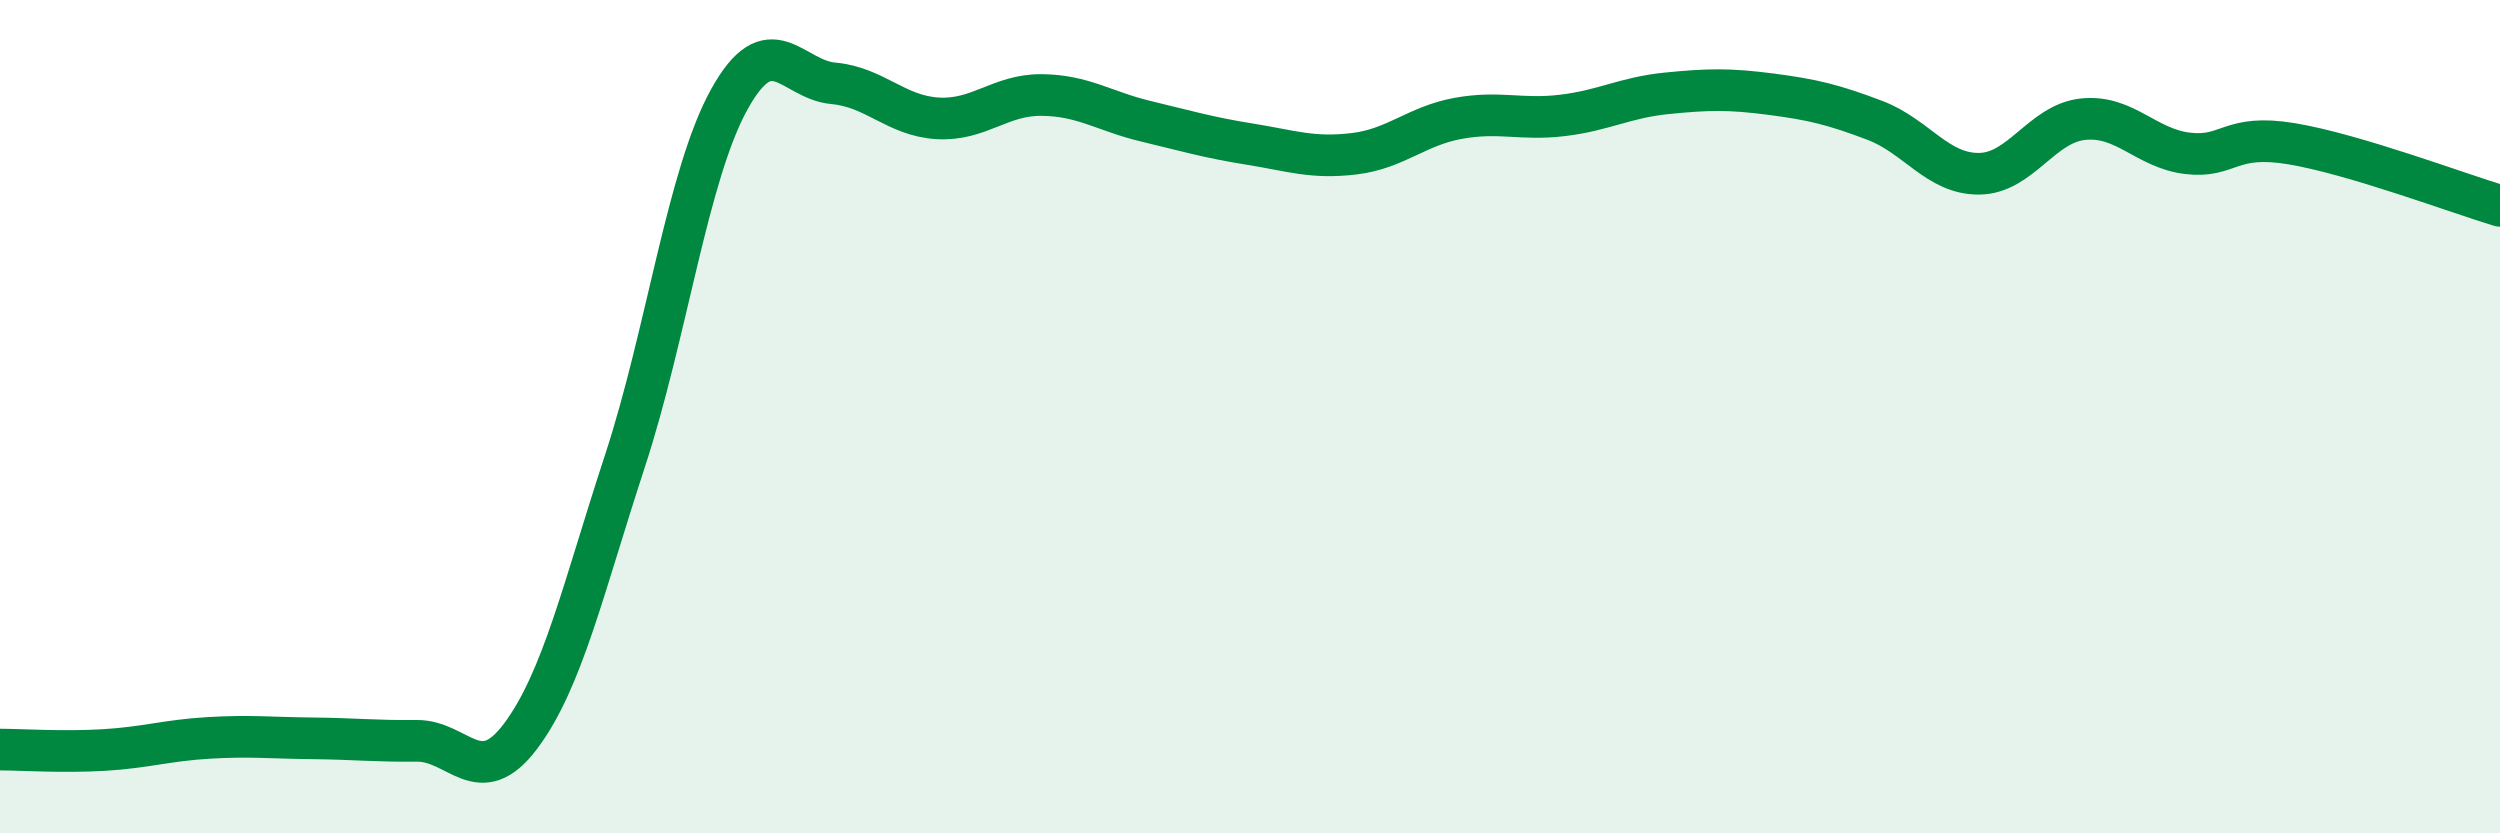 
    <svg width="60" height="20" viewBox="0 0 60 20" xmlns="http://www.w3.org/2000/svg">
      <path
        d="M 0,17.99 C 0.5,17.99 1.5,18.06 2.5,18 C 3.5,17.94 4,17.77 5,17.71 C 6,17.65 6.5,17.71 7.5,17.72 C 8.5,17.73 9,17.79 10,17.78 C 11,17.77 11.5,19 12.5,17.66 C 13.5,16.32 14,14.11 15,11.06 C 16,8.01 16.5,4.2 17.5,2.39 C 18.5,0.58 19,1.91 20,2 C 21,2.09 21.5,2.78 22.5,2.84 C 23.5,2.9 24,2.27 25,2.28 C 26,2.29 26.5,2.67 27.5,2.91 C 28.5,3.15 29,3.3 30,3.46 C 31,3.62 31.5,3.81 32.5,3.69 C 33.5,3.57 34,3.02 35,2.84 C 36,2.66 36.5,2.89 37.5,2.77 C 38.5,2.65 39,2.34 40,2.24 C 41,2.14 41.5,2.13 42.5,2.26 C 43.5,2.39 44,2.51 45,2.89 C 46,3.27 46.5,4.18 47.5,4.17 C 48.5,4.16 49,2.96 50,2.86 C 51,2.76 51.5,3.56 52.5,3.68 C 53.5,3.8 53.5,3.2 55,3.45 C 56.5,3.7 59,4.64 60,4.94L60 20L0 20Z"
        fill="#008740"
        opacity="0.1"
        stroke-linecap="round"
        stroke-linejoin="round"
      />
      <path
        d="M 0,17.99 C 0.5,17.99 1.5,18.06 2.5,18 C 3.5,17.94 4,17.77 5,17.71 C 6,17.65 6.5,17.71 7.5,17.72 C 8.5,17.73 9,17.79 10,17.78 C 11,17.77 11.5,19 12.5,17.66 C 13.5,16.32 14,14.11 15,11.06 C 16,8.01 16.5,4.2 17.5,2.39 C 18.5,0.58 19,1.91 20,2 C 21,2.09 21.5,2.78 22.5,2.84 C 23.5,2.9 24,2.27 25,2.28 C 26,2.29 26.5,2.67 27.5,2.91 C 28.5,3.15 29,3.3 30,3.46 C 31,3.62 31.5,3.81 32.5,3.69 C 33.5,3.57 34,3.02 35,2.84 C 36,2.66 36.5,2.89 37.5,2.77 C 38.5,2.65 39,2.34 40,2.24 C 41,2.14 41.5,2.13 42.5,2.26 C 43.5,2.39 44,2.51 45,2.89 C 46,3.27 46.5,4.18 47.5,4.17 C 48.5,4.16 49,2.96 50,2.86 C 51,2.76 51.5,3.56 52.5,3.68 C 53.5,3.8 53.5,3.2 55,3.45 C 56.5,3.7 59,4.64 60,4.94"
        stroke="#008740"
        stroke-width="1"
        fill="none"
        stroke-linecap="round"
        stroke-linejoin="round"
      />
    </svg>
  
